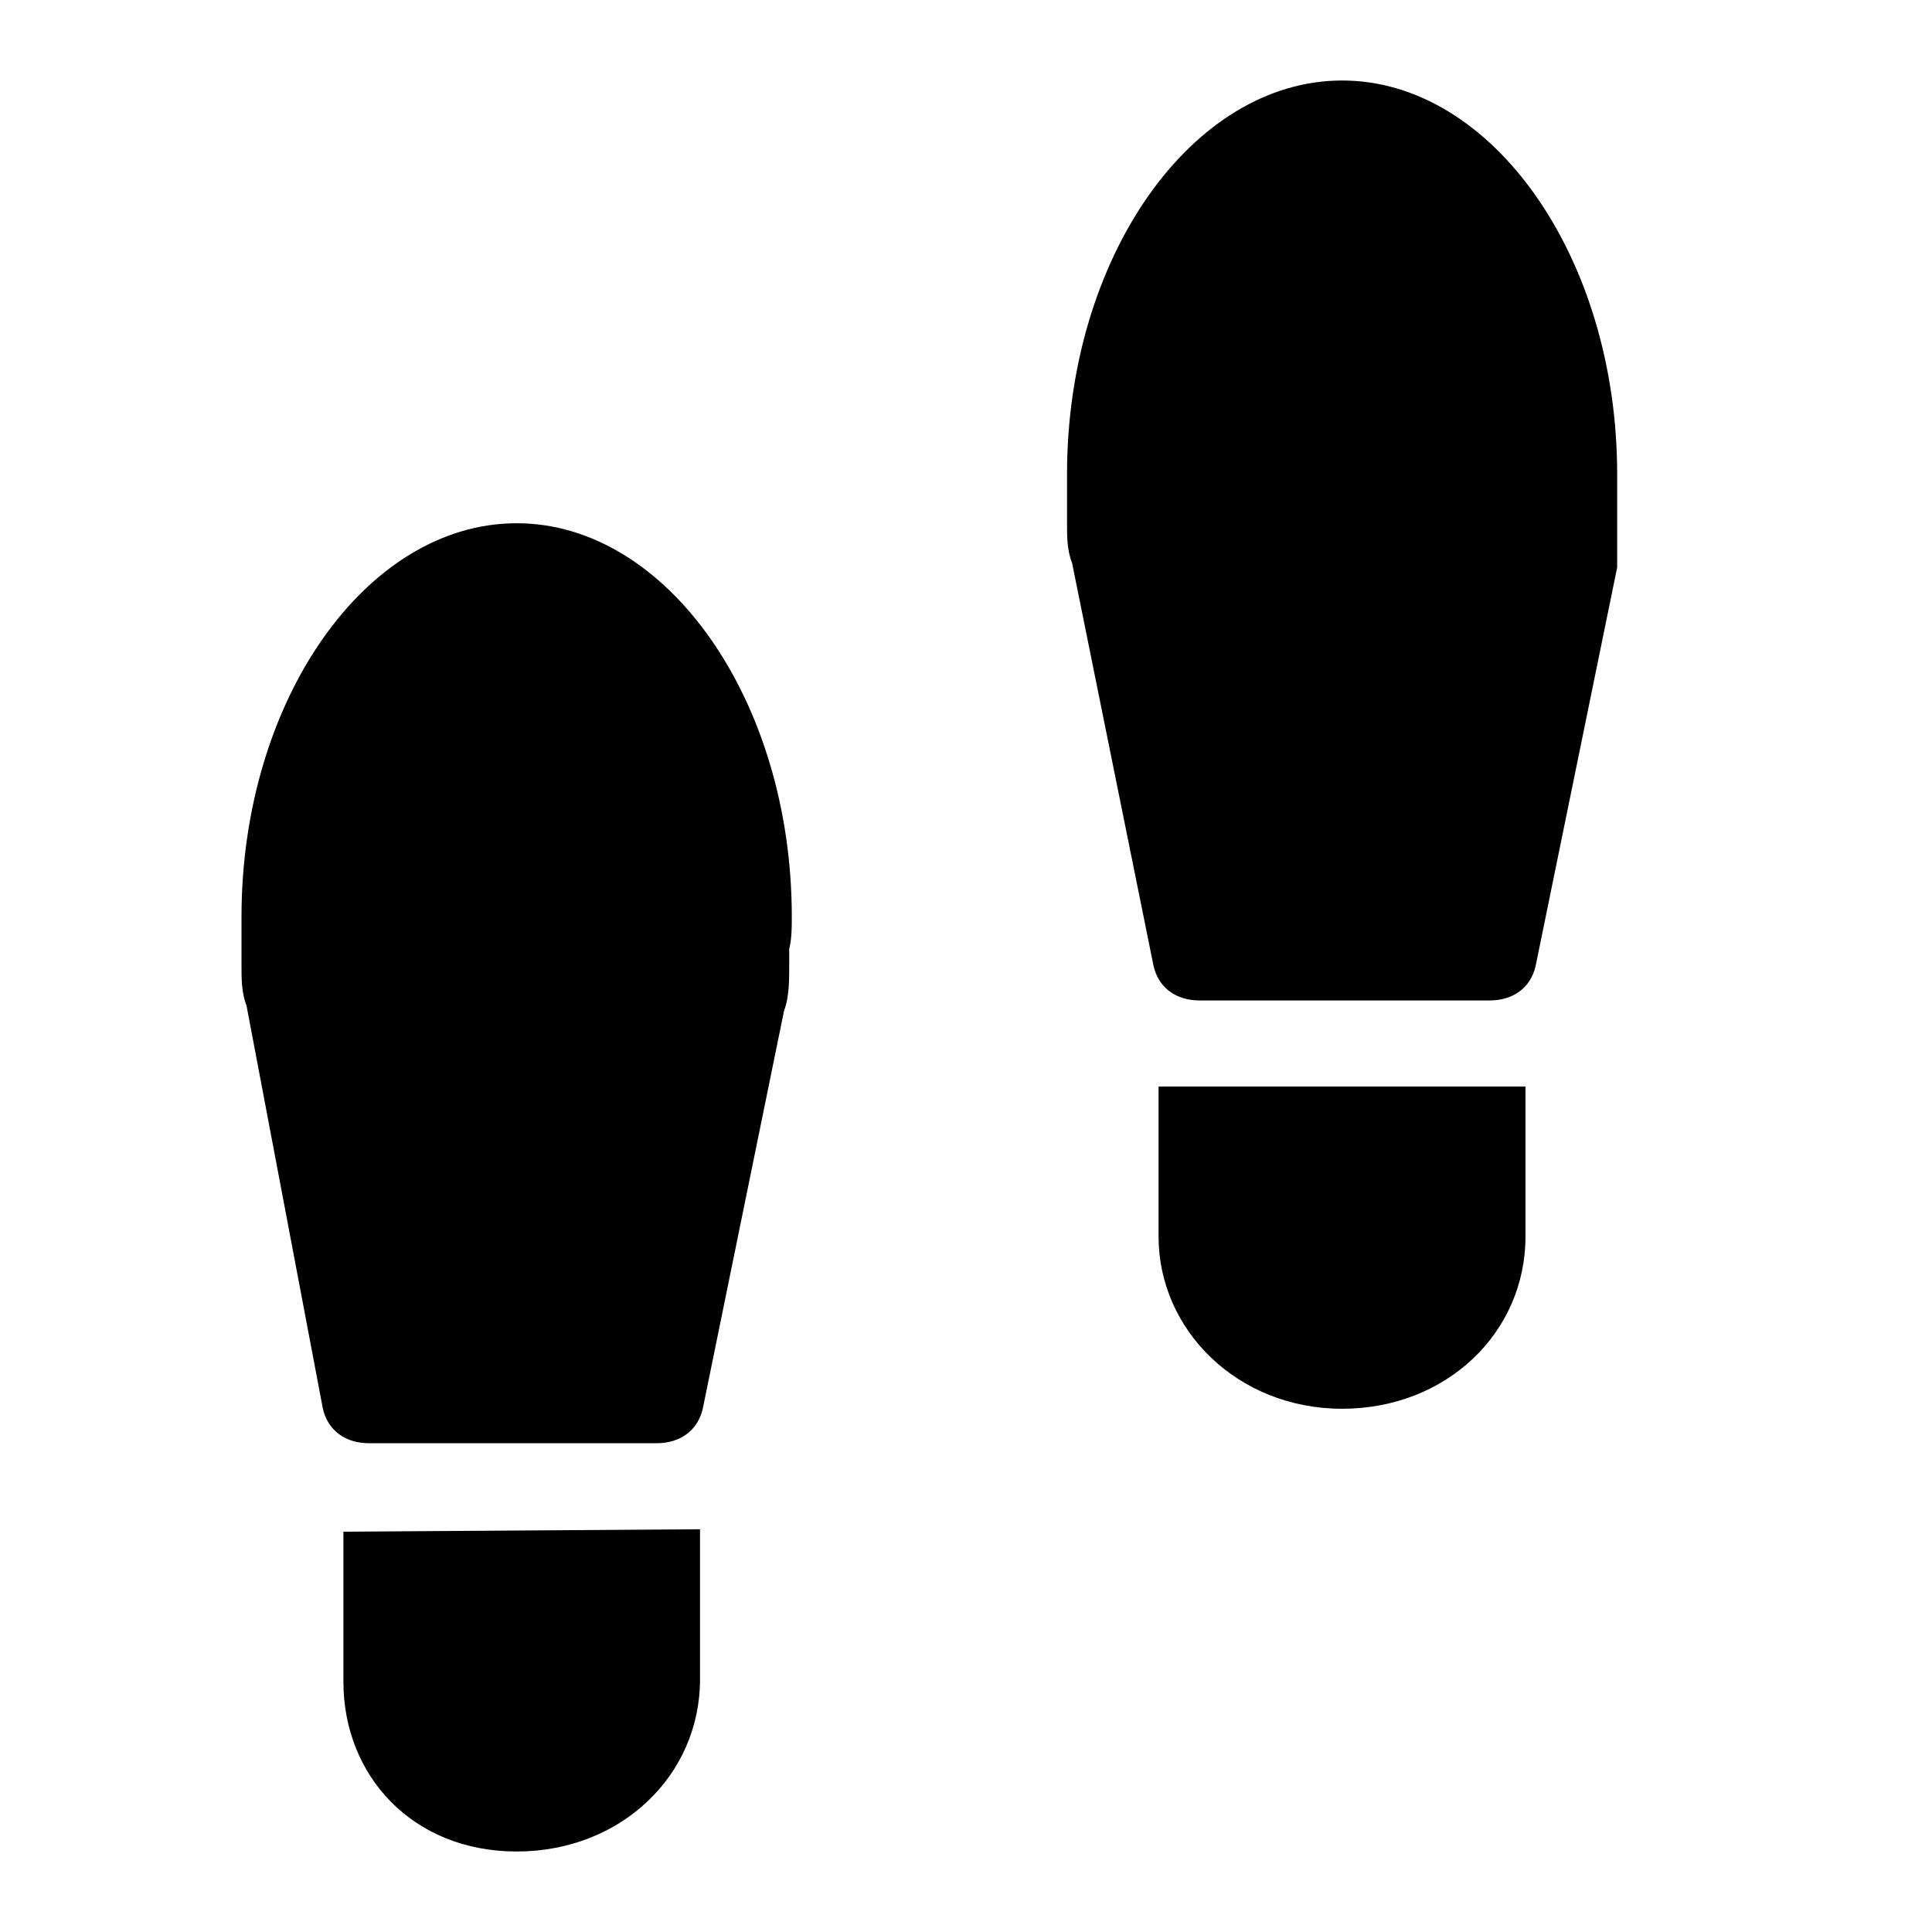 <svg xmlns="http://www.w3.org/2000/svg" width="24" height="24" fill="currentColor" class="mi-connect mi-camera-walk" viewBox="0 0 24 24">
  <path d="M8.696 20.861c0 1.192-.98 2.139-2.278 2.139s-2.152-.947-2.152-2.108v-1.865l4.43-.03zM6.418 6.5c1.867 0 3.418 2.2 3.418 4.889 0 .122 0 .275-.032.397V12c0 .153 0 .397-.063.55L8.73 17.5c-.064.275-.286.428-.57.428H4.581c-.285 0-.506-.153-.57-.428l-.949-5.01C3 12.335 3 12.152 3 12v-.611C3 8.699 4.55 6.5 6.418 6.5m12.532 6.997v1.864c0 1.192-.98 2.139-2.278 2.139s-2.28-.978-2.28-2.139v-1.864zM16.672 1c1.867 0 3.417 2.2 3.417 4.889v1.16L19.076 12c-.063.275-.284.428-.57.428H14.9c-.284 0-.507-.153-.57-.428l-1.013-5.01c-.063-.154-.062-.337-.062-.49v-.611c0-2.69 1.55-4.889 3.418-4.889"/>
</svg>